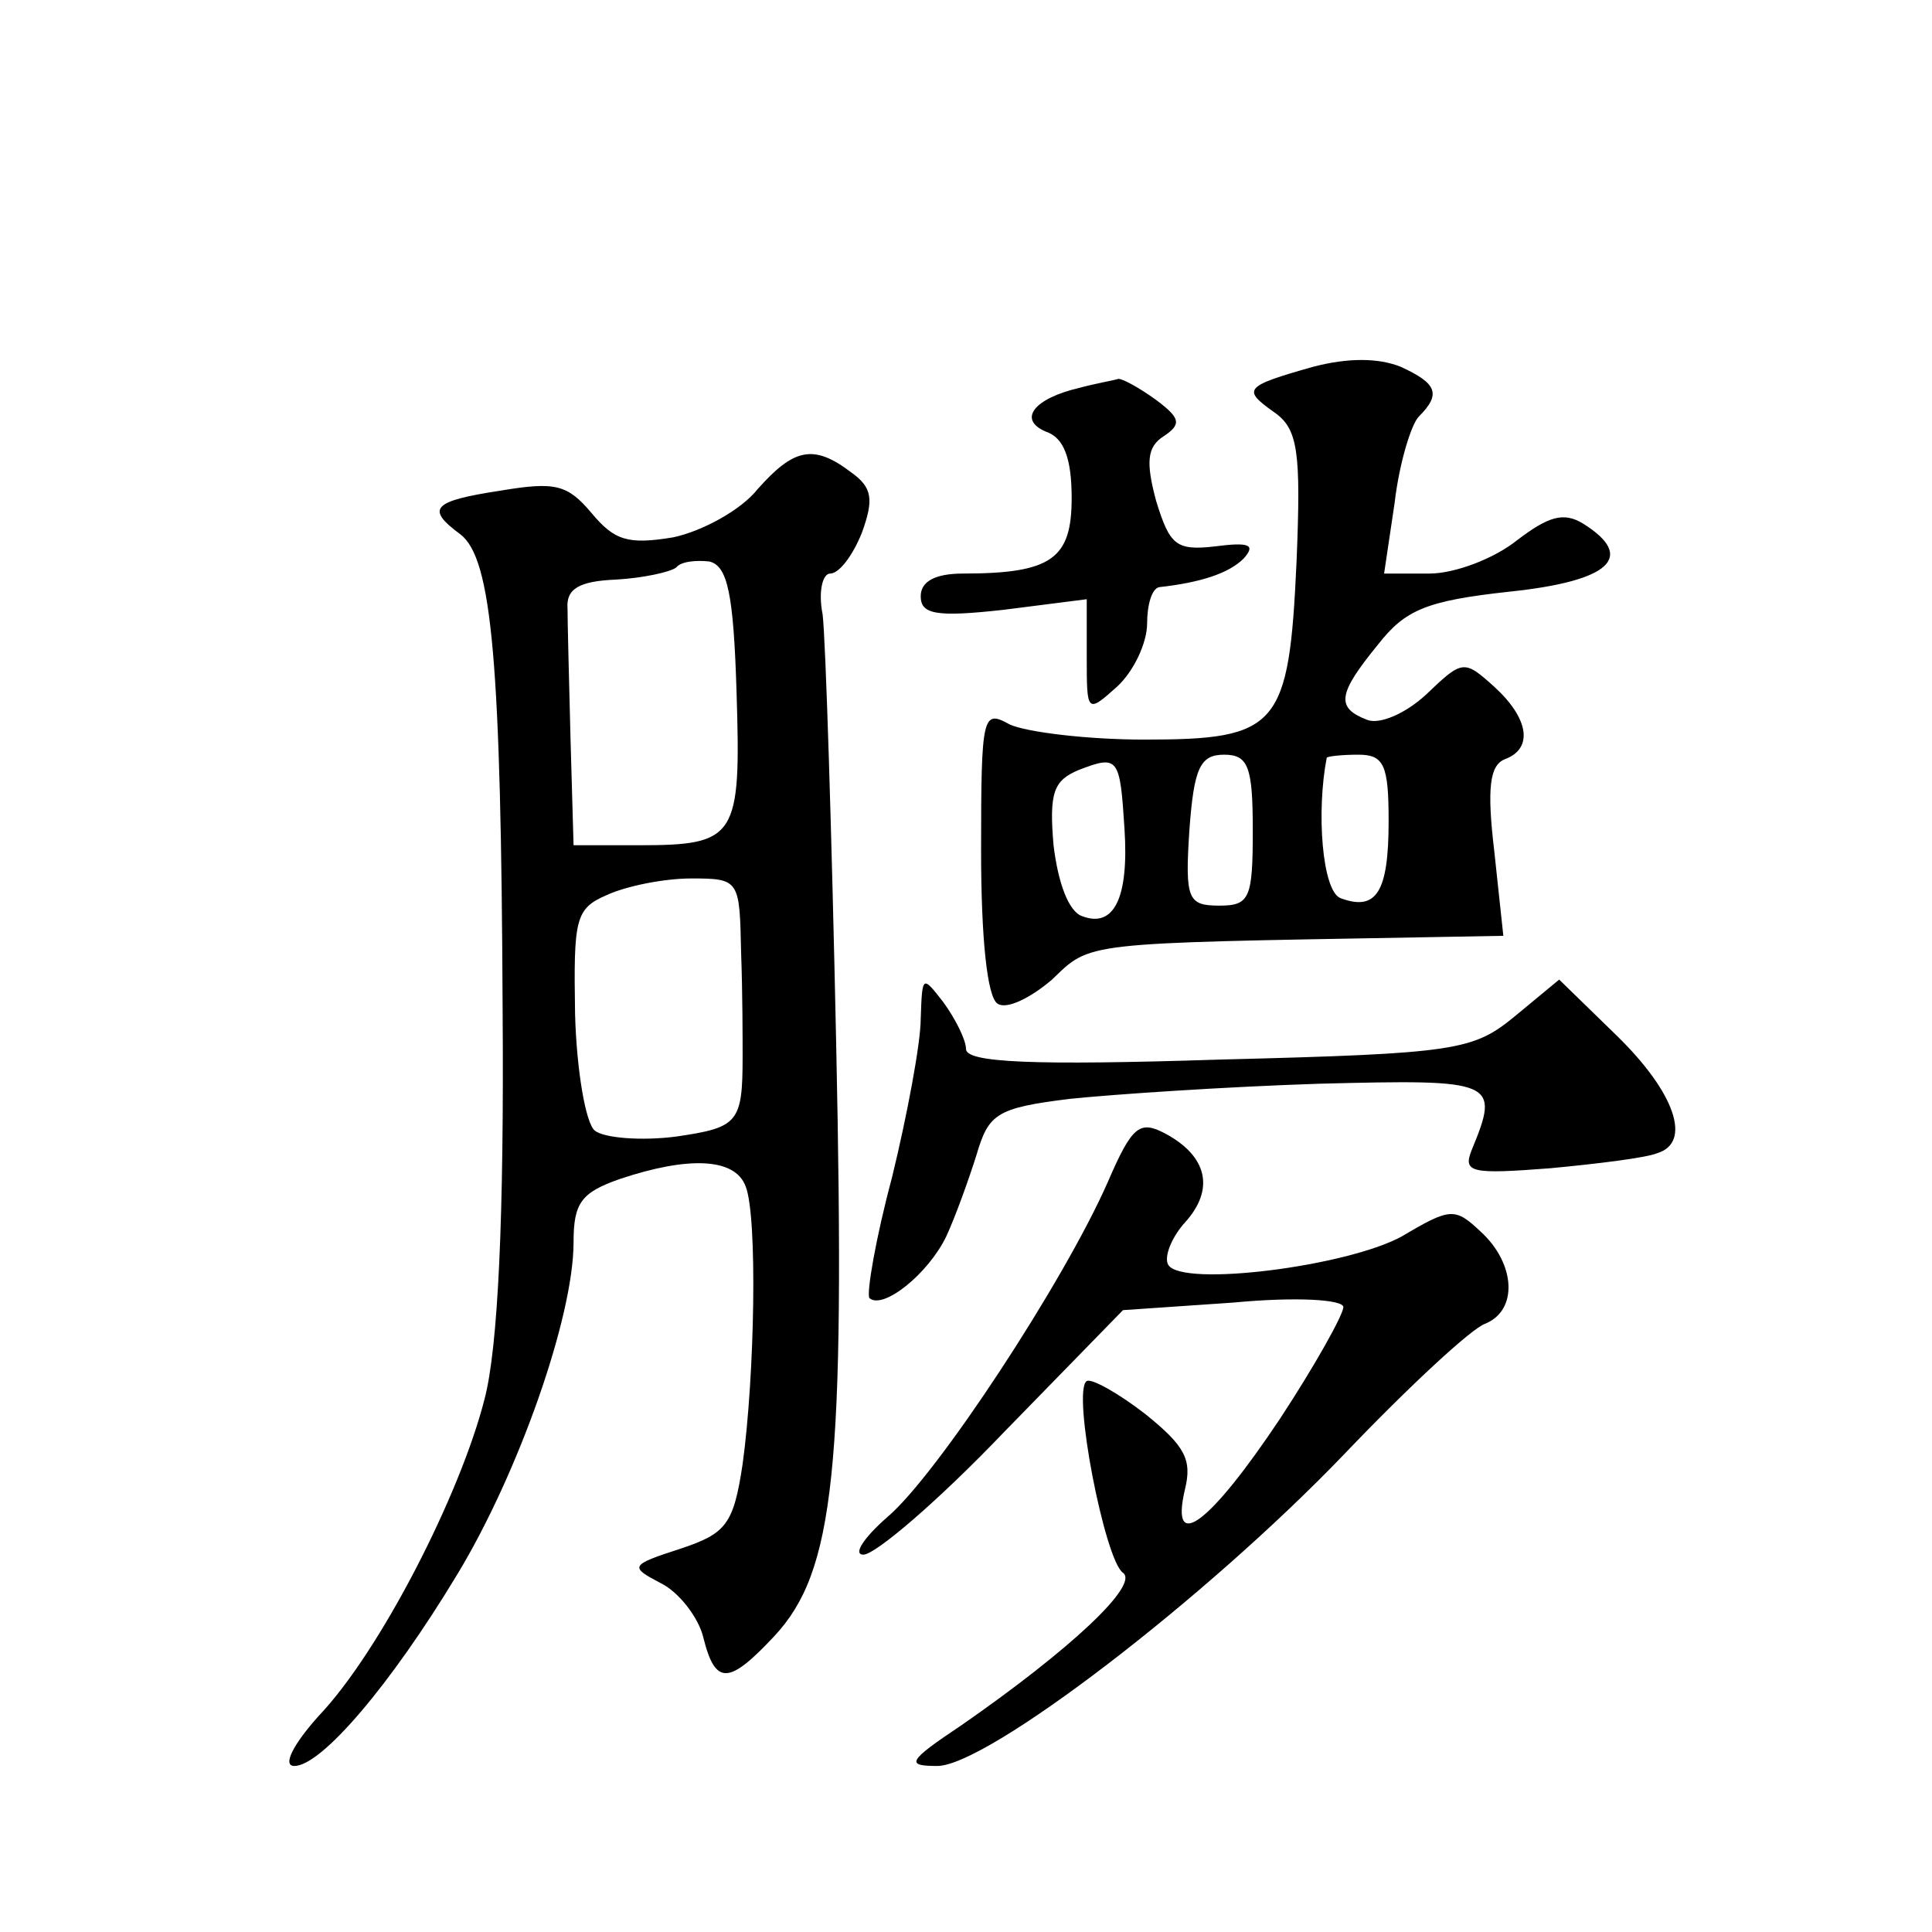 <?xml version="1.0" standalone="no"?>
<!DOCTYPE svg PUBLIC "-//W3C//DTD SVG 20010904//EN"
 "http://www.w3.org/TR/2001/REC-SVG-20010904/DTD/svg10.dtd">
<svg version="1.0" xmlns="http://www.w3.org/2000/svg"
 width="128pt" height="128pt" viewBox="0 0 128 128"
 preserveAspectRatio="xMidYMid meet">
<g transform="translate(0,128) scale(0.1,-0.1)"
fill="#0" stroke="none">
<path d="M870 1037 c-46 -13 -47 -15 -26 -30 16 -11 18 -26 15 -99 -5 -110 -12
-118 -101 -118 -38 0 -78 5 -89 10 -18 10 -19 7 -19 -84 0 -57 4 -97 11 -101 6
-4 22 4 36 16 26 25 19 24 244 28 l55 1 -6 56 c-5 42 -3 57 7 61 19 7 16 27 -7
48 -20 18 -21 18 -45 -5 -14 -13 -31 -20 -39 -17 -21 8 -20 17 7 50 18 23 32 29
87 35 67 7 84 23 49 45 -13 8 -23 5 -44 -11 -15 -12 -41 -22 -58 -22 l-30 0 7 47
c3 26 11 52 16 57 15 15 12 22 -12 33 -15 6 -35 6 -58 0z m-125 -306 c3 -46 -7
-66 -28 -58 -9 3 -16 22 -19 47 -3 35 0 43 17 50 26 10 27 8 30 -39z m85 -1 c0
-45 -2 -50 -22 -50 -21 0 -23 4 -20 50 3 41 7 50 23 50 16 0 19 -8 19 -50z m90
6 c0 -47 -8 -60 -32 -51 -12 5 -16 57 -9 93 1 1 10 2 21 2 17 0 20 -7 20 -44z M715
1023 c-30 -7 -41 -21 -22 -29 12 -4 17 -18 17 -44 0 -40 -13 -50 -72 -50 -18 0
-28 -5 -28 -15 0 -12 10 -14 55 -9 l55 7 0 -38 c0 -37 0 -38 20 -20 11 10 20 29
20 42 0 12 3 23 8 24 27 3 46 9 56 19 8 9 4 11 -19 8 -26 -3 -30 1 -39 30 -7 26
-6 36 5 43 12 8 11 12 -5 24 -11 8 -22 14 -25 14 -3 -1 -15 -3 -26 -6z M502 956
c-11 -14 -37 -28 -56 -32 -30 -5 -39 -2 -54 16 -16 19 -24 21 -60 15 -46 -7 -50
-12 -27 -29 21 -16 27 -85 28 -315 1 -137 -3 -224 -12 -258 -16 -63 -69 -167 -110
-210 -17 -19 -24 -33 -16 -33 18 0 64 54 108 127 40 66 77 170 77 220 0 26 5 33
31 42 45 15 76 14 83 -5 8 -20 6 -126 -2 -184 -6 -40 -11 -46 -41 -56 -34 -11 -34
-12 -13 -23 12 -6 25 -23 28 -36 8 -32 17 -31 47 1 40 43 47 110 41 392 -3 142
-7 269 -9 285 -3 15 0 27 5 27 6 0 15 12 21 27 8 22 7 30 -7 40 -25 19 -38 16 -62
-11z m-14 -135 c3 -96 0 -101 -65 -101 l-43 0 -2 70 c-1 39 -2 78 -2 87 -1 13 8
18 32 19 18 1 36 5 40 8 3 4 13 5 22 4 12 -3 16 -21 18 -87z m3 -172 c1 -27 1 -58
1 -69 0 -44 -3 -47 -44 -53 -23 -3 -48 -1 -54 4 -6 5 -12 40 -13 77 -1 63 0 70
21 79 13 6 38 11 56 11 32 0 32 -1 33 -49z M610 605 c0 -16 -9 -64 -19 -105 -11
-41 -17 -77 -15 -80 9 -8 39 16 51 41 6 13 15 38 20 54 8 27 13 31 62 37 29 3 103
8 165 10 117 3 120 2 101 -44 -6 -15 0 -16 52 -12 32 3 64 7 71 10 23 7 12 40 -27
78 l-38 37 -29 -24 c-28 -23 -38 -25 -196 -29 -124 -4 -168 -2 -168 7 0 6 -7 20
-15 31 -14 18 -14 18 -15 -11z M734 497 c-29 -66 -113 -194 -146 -222 -16 -14 -23
-25 -16 -25 8 0 50 36 93 81 l79 81 73 5 c42 4 73 2 73 -3 0 -5 -19 -39 -42 -74
-46 -69 -73 -90 -63 -47 5 20 0 29 -26 50 -18 14 -36 24 -39 22 -10 -6 12 -119
24 -127 11 -8 -35 -51 -107 -101 -36 -24 -37 -27 -16 -27 33 0 178 111 270 207
42 44 84 83 93 86 22 9 20 40 -3 61 -17 16 -20 16 -52 -3 -36 -20 -146 -34 -155
-19 -3 5 2 18 11 28 20 22 15 44 -13 59 -17 9 -22 5 -38 -32z"/>
</g>
</svg>
